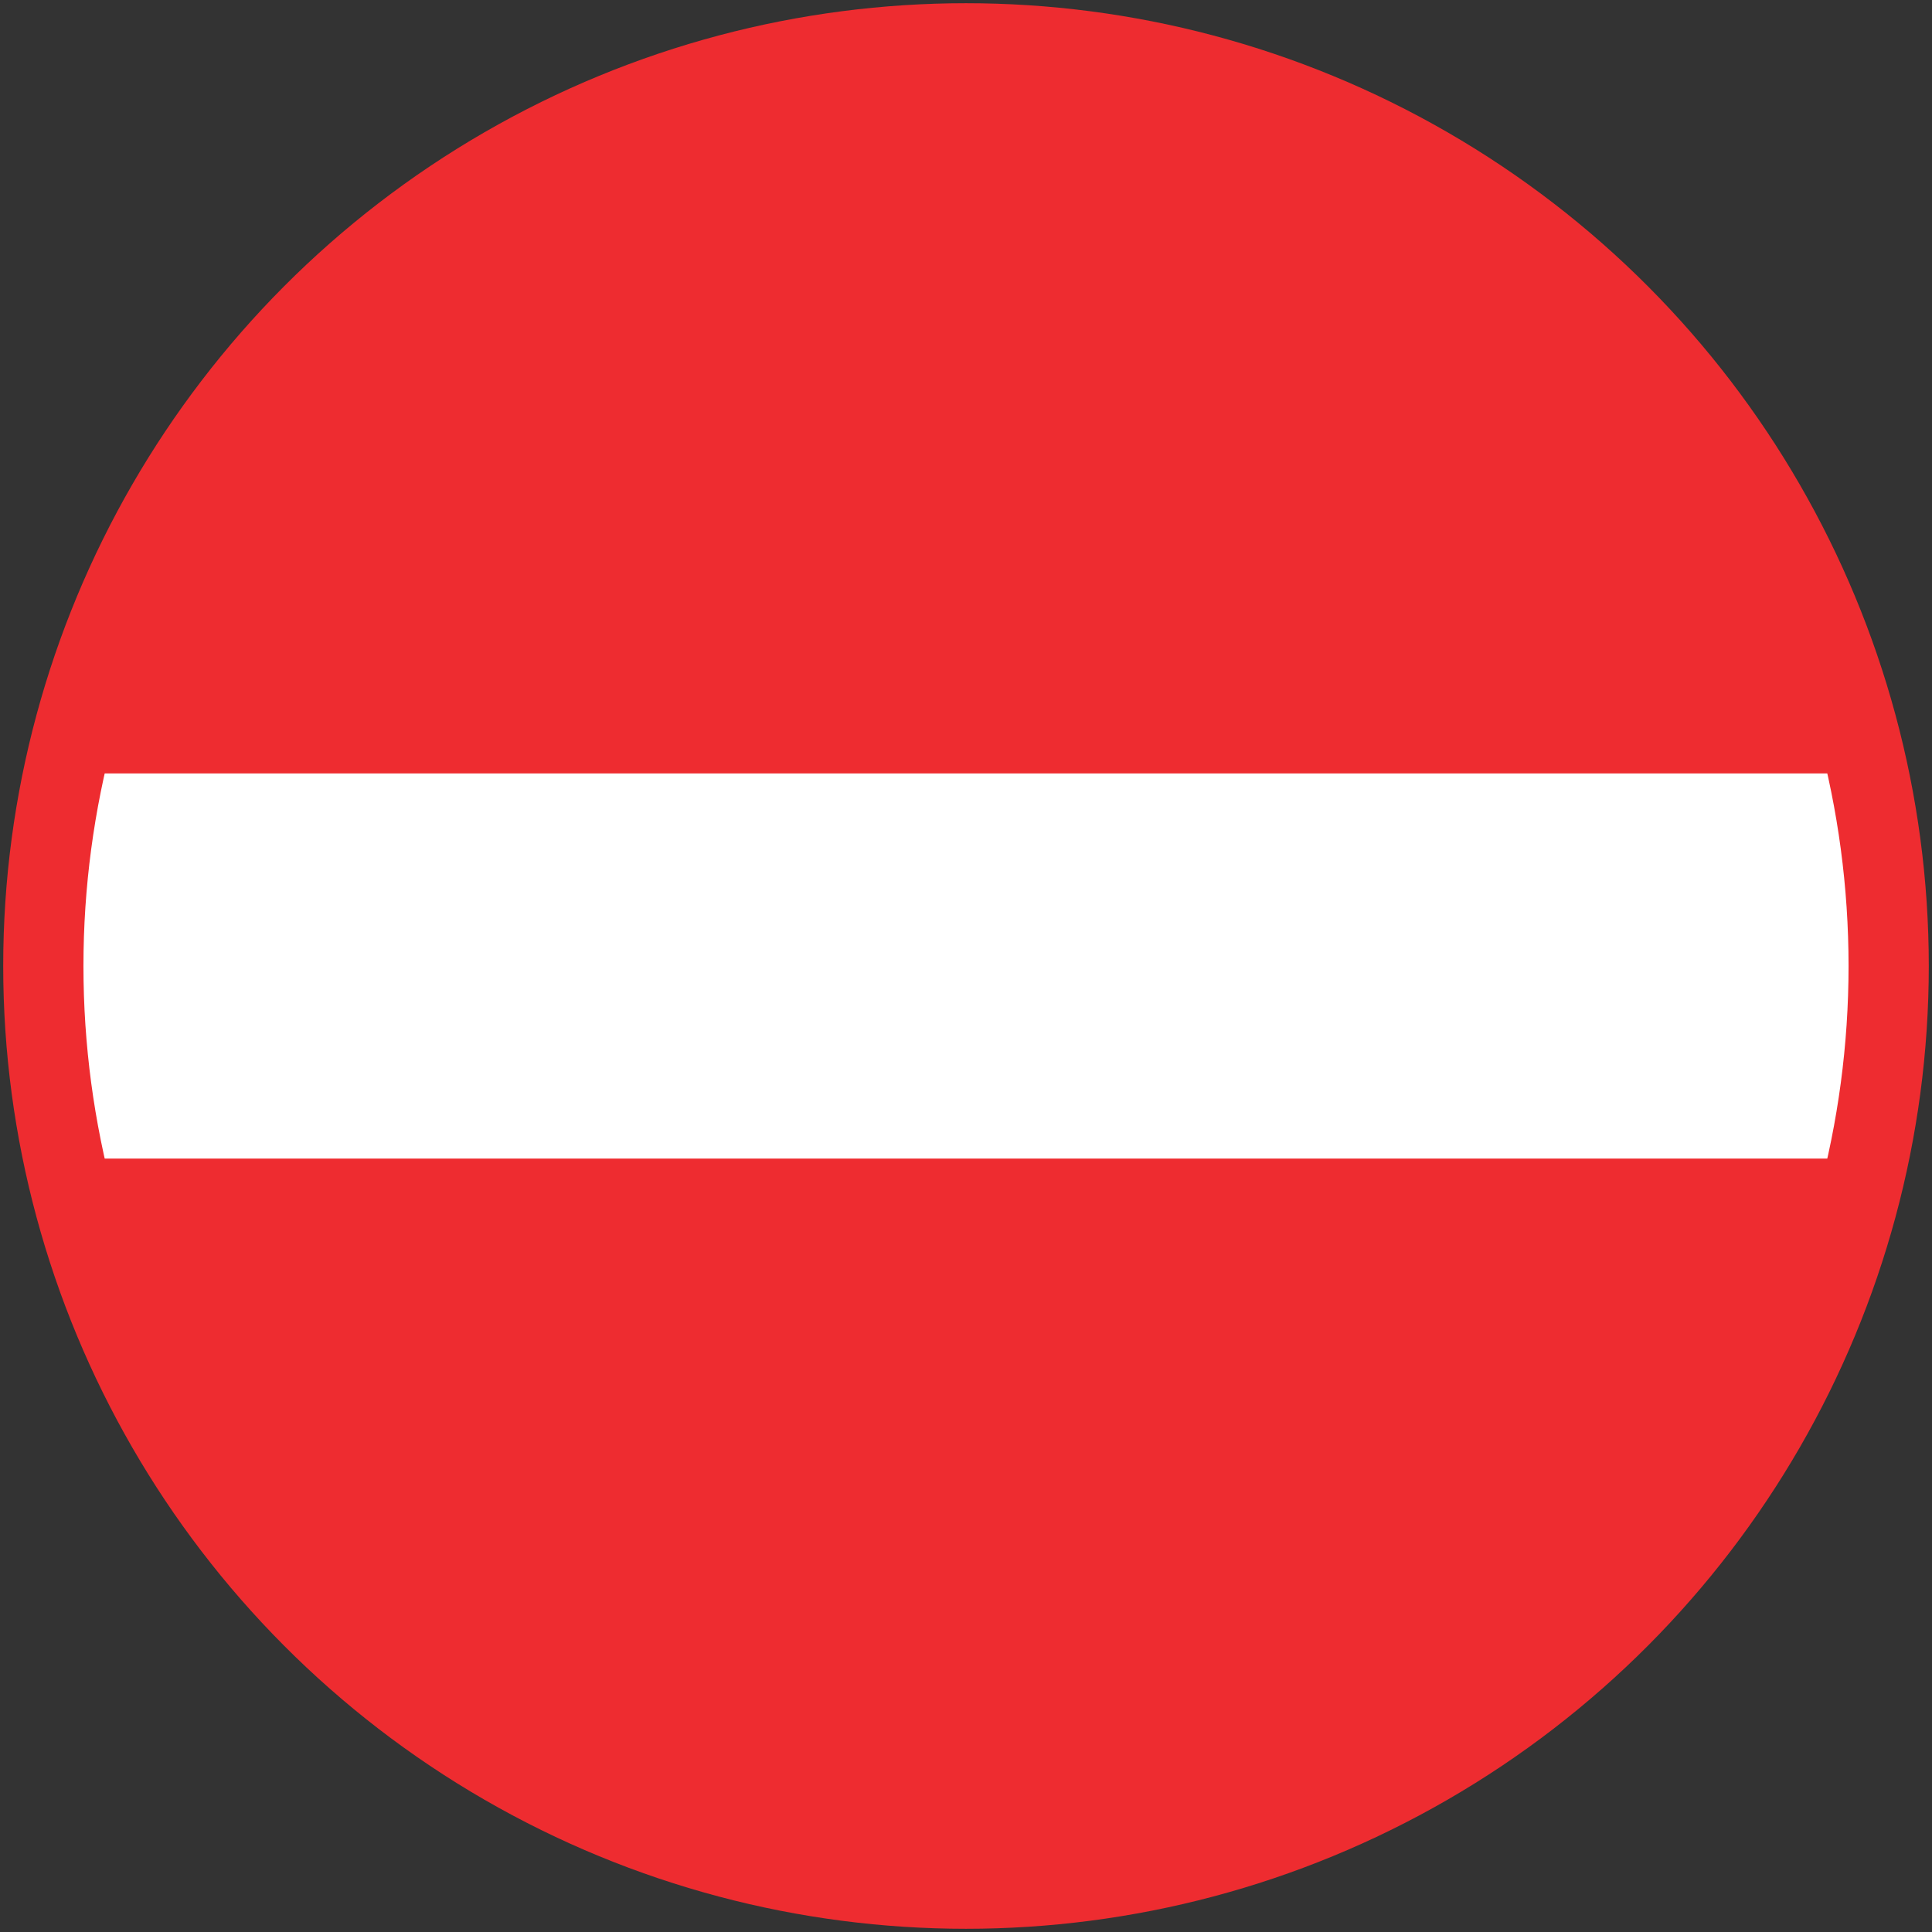 <?xml version="1.0"?>
<svg xmlns="http://www.w3.org/2000/svg" width="602" height="602" fill-rule="evenodd">
<rect width="100%" height="100%" fill="#333333" stroke="none"/>
<clipPath id="c"><circle cx="301" cy="301" r="275"/></clipPath>
<circle cx="301" cy="301" r="300" fill="#ee2c30" stroke="none"/>
<path clip-path="url(#c)" fill="none" stroke="#fff" stroke-width="120" d="M16,301 586,301"/>
</svg>